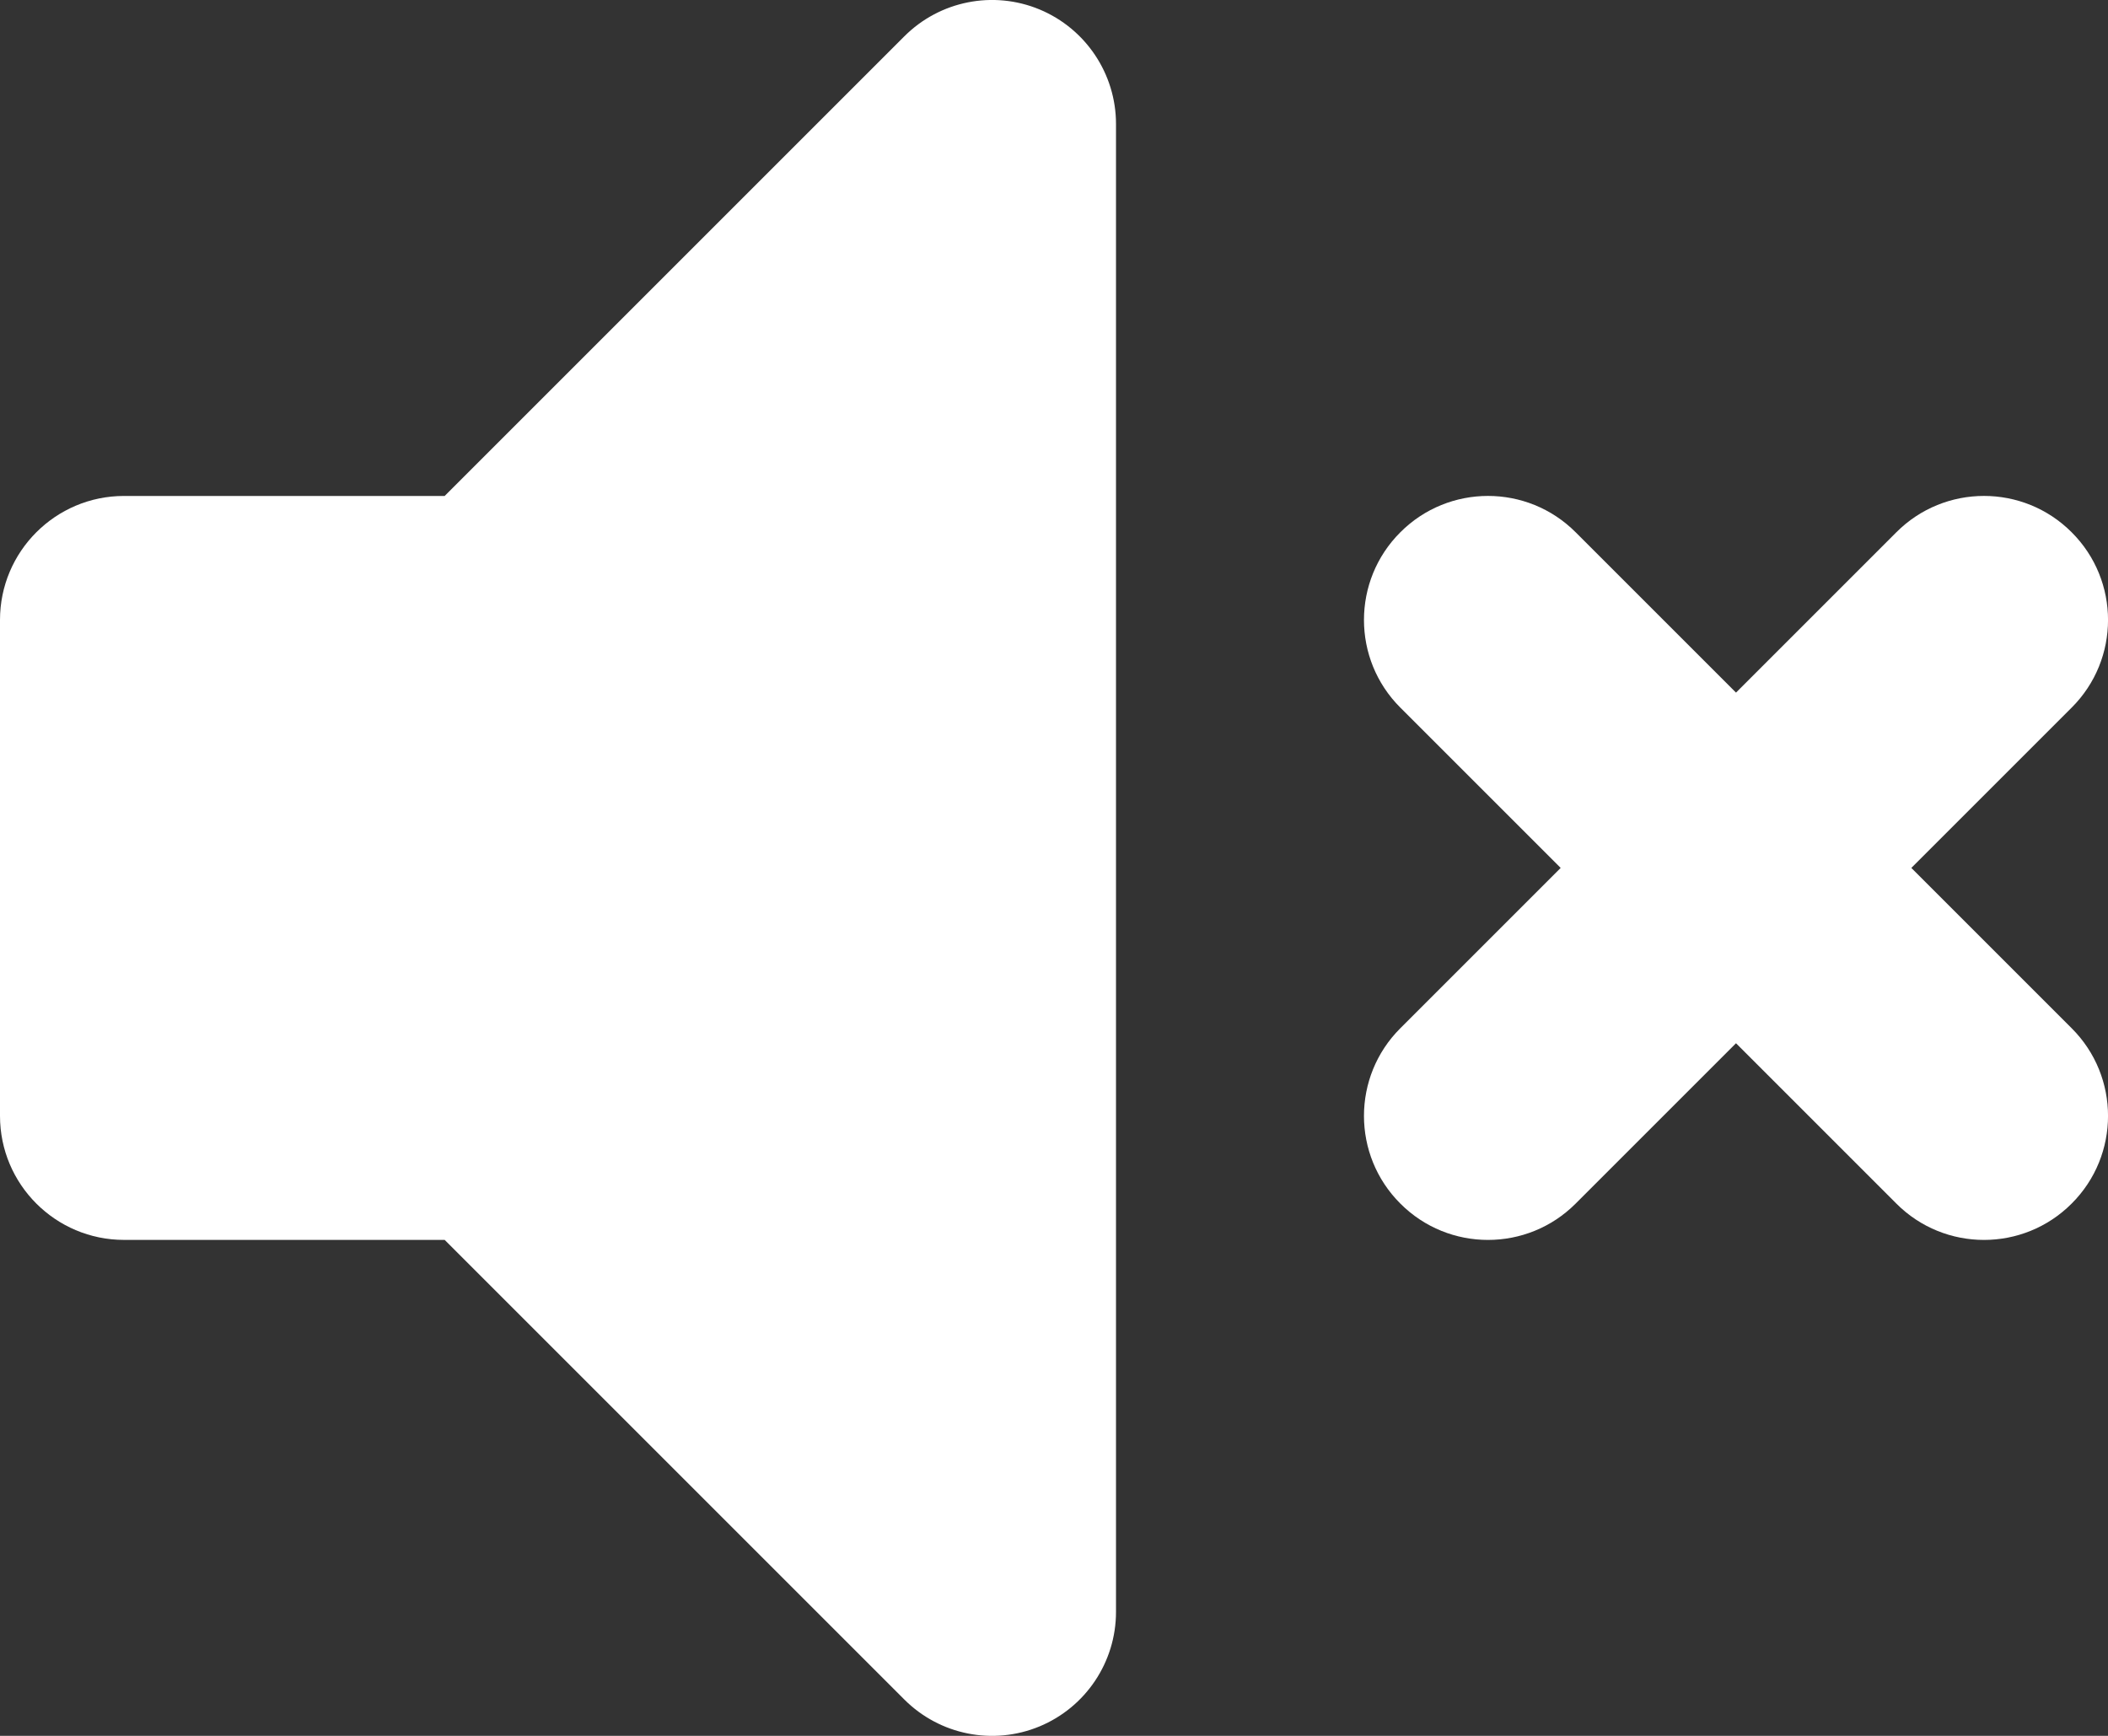 <svg width="17" height="14" viewBox="0 0 17 14" fill="none" xmlns="http://www.w3.org/2000/svg">
<rect x="0" y="0" width="17" height="14" fill="#333333" stroke="none"/>
<path fill-rule="evenodd" clip-rule="evenodd" d="M8.383 0.076C8.756 0.231 9 0.596 9 1V13C9 13.405 8.756 13.769 8.383 13.924C8.009 14.079 7.579 13.993 7.293 13.707L3.586 10H1C0.448 10 0 9.552 0 9V5C0 4.448 0.448 4 1 4H3.586L7.293 0.293C7.579 0.007 8.009 -0.079 8.383 0.076Z" fill="white"/>
<path fill-rule="evenodd" clip-rule="evenodd" d="M11.293 4.293C11.683 3.902 12.317 3.902 12.707 4.293L14 5.586L15.293 4.293C15.683 3.902 16.317 3.902 16.707 4.293C17.098 4.683 17.098 5.317 16.707 5.707L15.414 7L16.707 8.293C17.098 8.683 17.098 9.317 16.707 9.707C16.317 10.098 15.683 10.098 15.293 9.707L14 8.414L12.707 9.707C12.317 10.098 11.683 10.098 11.293 9.707C10.902 9.317 10.902 8.683 11.293 8.293L12.586 7L11.293 5.707C10.902 5.317 10.902 4.683 11.293 4.293Z" fill="white"/>
</svg>
